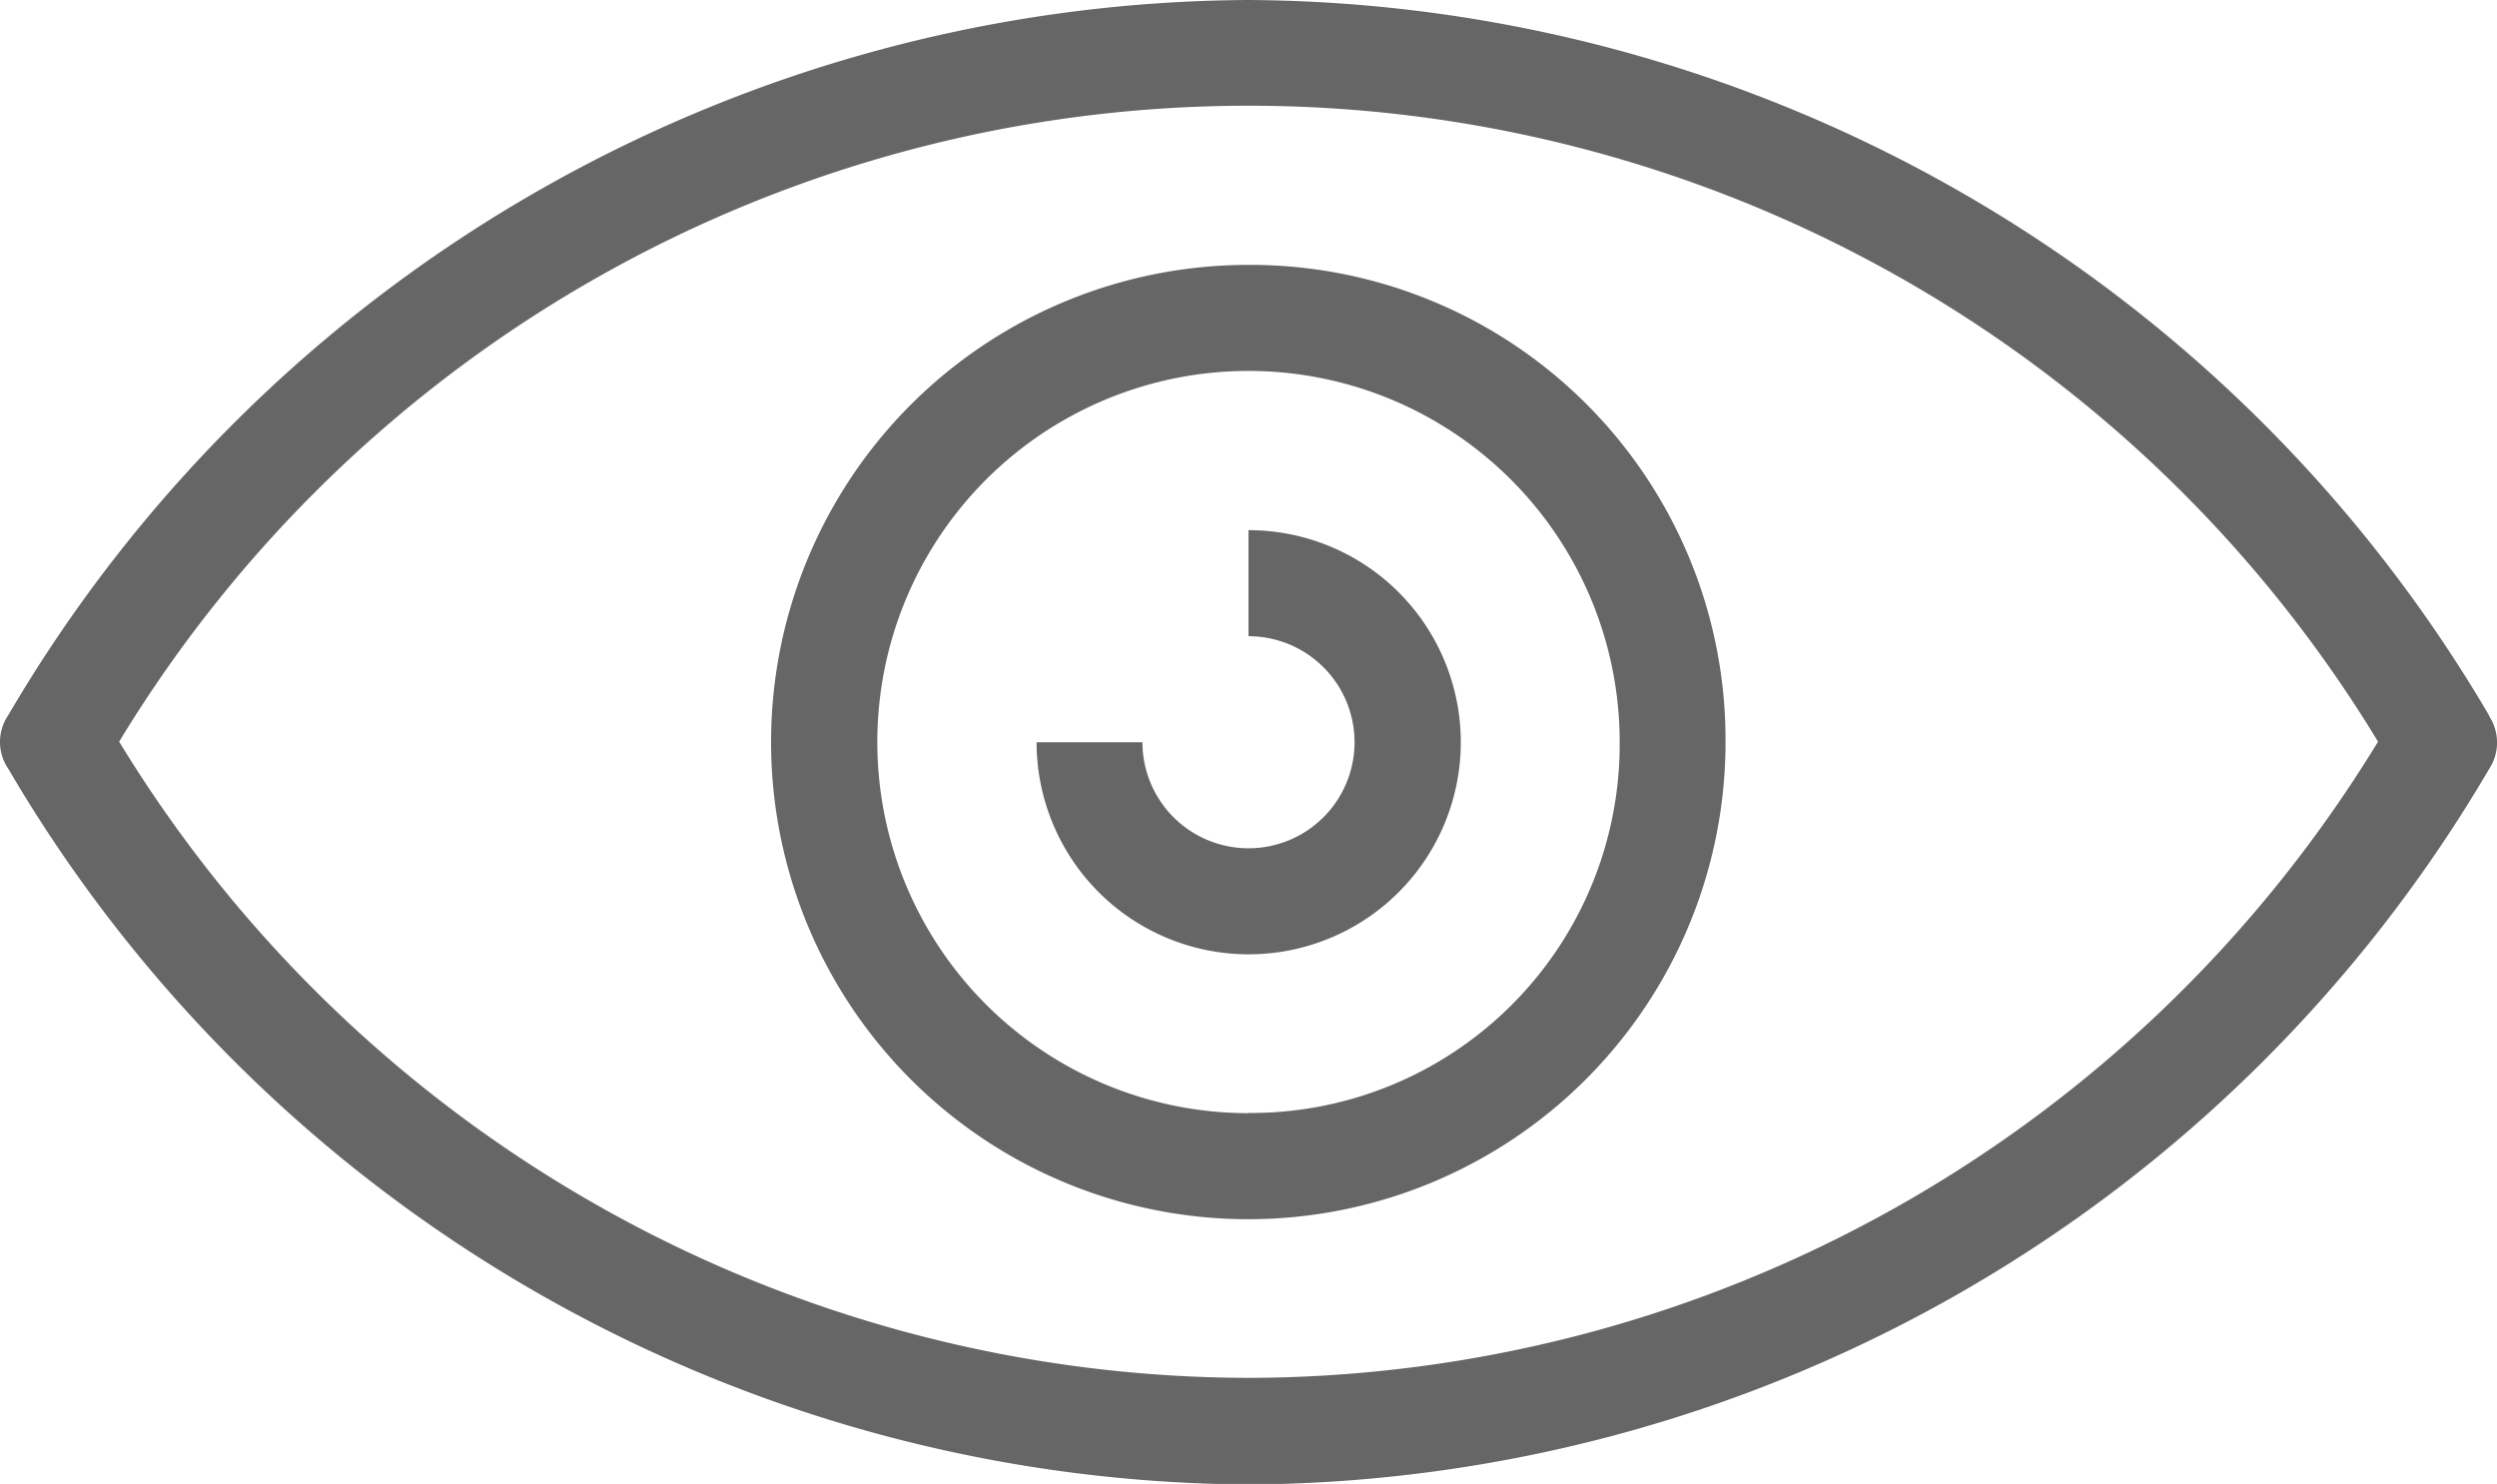 <svg xmlns="http://www.w3.org/2000/svg" viewBox="0 0 129.5 76.97"><defs><style>.cls-1{fill:#666;}</style></defs><title>Optometry_1</title><g id="Layer_2" data-name="Layer 2"><g id="Layer_1-2" data-name="Layer 1"><path class="cls-1" d="M129.09,37.11A75.09,75.09,0,0,0,64.75,0,75,75,0,0,0,.42,37.11a2.46,2.46,0,0,0,0,2.75A75.07,75.07,0,0,0,64.75,77a75.07,75.07,0,0,0,64.34-37.11,2.5,2.5,0,0,0,0-2.75ZM64.75,71.47a68.75,68.75,0,0,1-58.57-33,68.5,68.5,0,0,1,117.15,0A68.77,68.77,0,0,1,64.75,71.47Z"/><path class="cls-1" d="M64.75,13.74A24.75,24.75,0,1,0,89.49,38.49,24.64,24.64,0,0,0,64.75,13.74Zm0,44A19.25,19.25,0,1,1,84,38.49,19.13,19.13,0,0,1,64.75,57.73Z"/><path class="cls-1" d="M64.75,27.49V33a5.5,5.5,0,1,1-5.5,5.5H53.76a11,11,0,1,0,11-11Z"/></g></g></svg>
